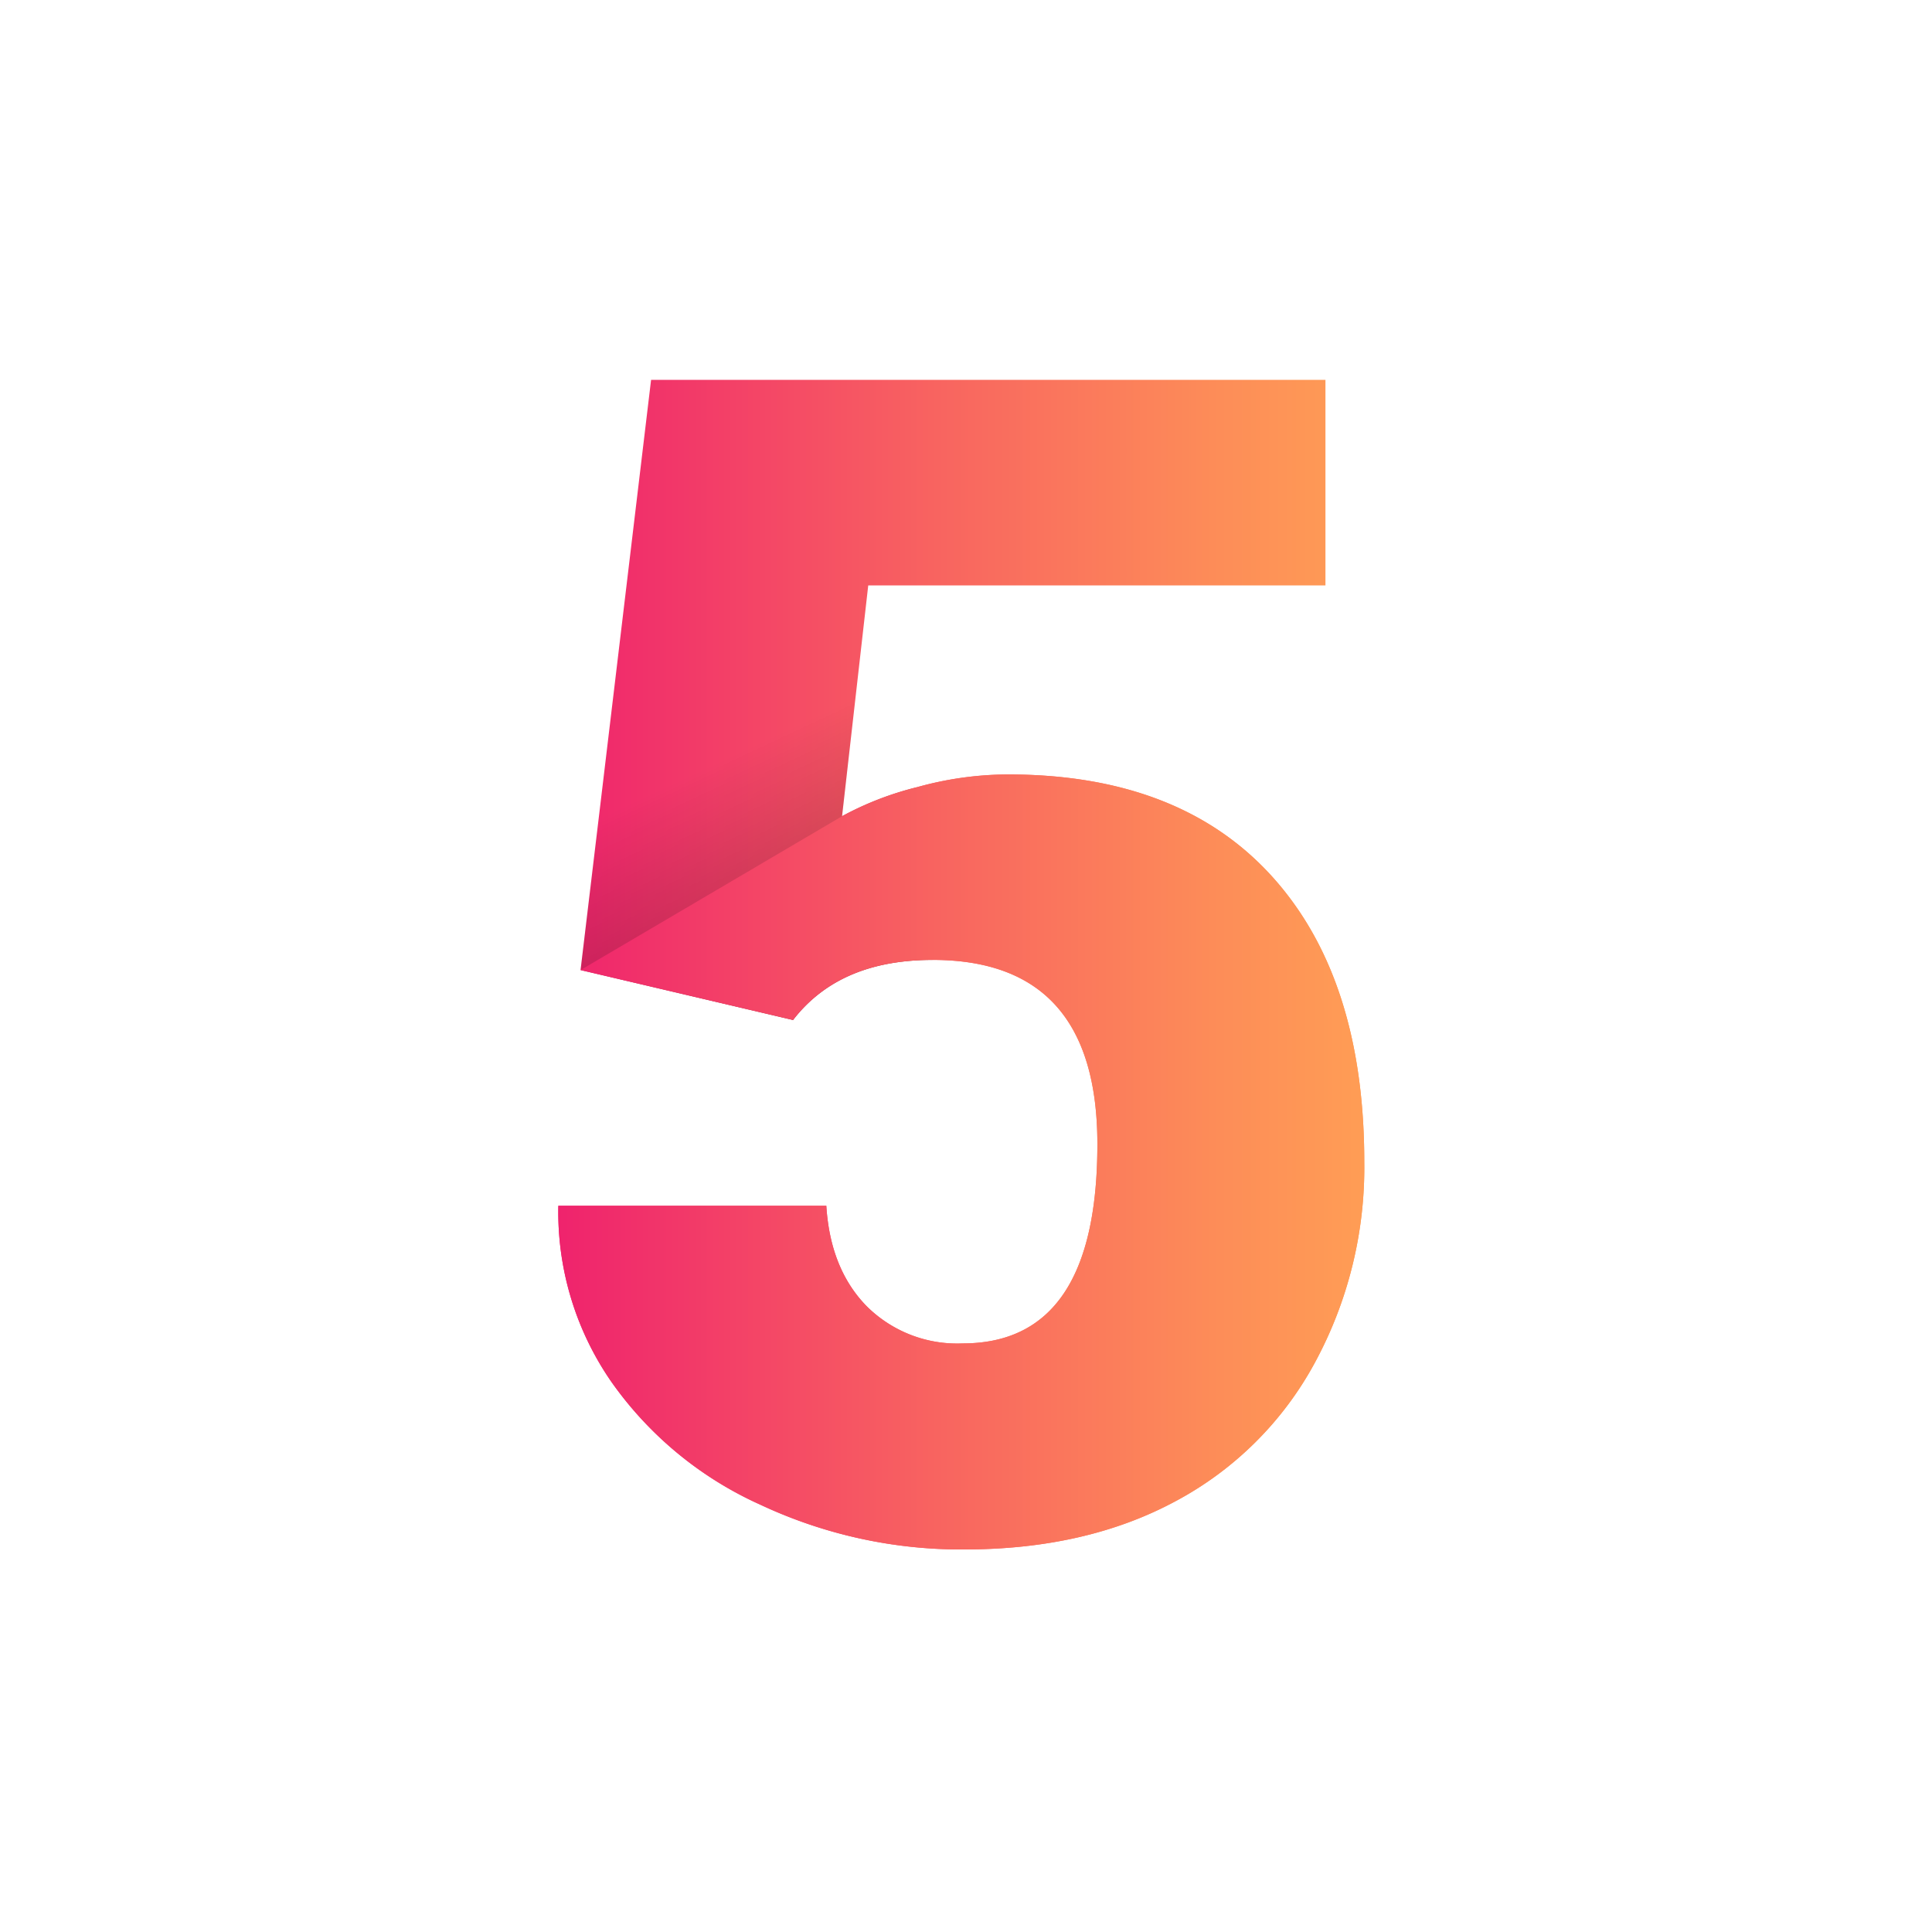 <svg xmlns="http://www.w3.org/2000/svg" xmlns:xlink="http://www.w3.org/1999/xlink" viewBox="0 0 200 200"><defs><linearGradient id="a" x1="57.8" y1="99.86" x2="141.23" y2="99.86" gradientUnits="userSpaceOnUse"><stop offset="0" stop-color="#ef236d"/><stop offset="0.47" stop-color="#f86460"/><stop offset="0.82" stop-color="#fd8d58"/><stop offset="1" stop-color="#ff9d55"/></linearGradient><linearGradient id="b" x1="92.04" y1="121.91" x2="72.28" y2="79.8" gradientUnits="userSpaceOnUse"><stop offset="0"/><stop offset="1" stop-opacity="0"/></linearGradient><linearGradient id="c" x1="57.8" y1="120.29" x2="141.23" y2="120.29" xlink:href="#a"/></defs><title> cdp-vs-dmp-5-reasons</title><path d="M131.67,90.71q-9.56-10.54-27.36-10.54a35.34,35.34,0,0,0-9.39,1.32,32.64,32.64,0,0,0-7.75,3l2.71-23.89h47.33V39.32H67.4l-7.3,61.1,22,5.17a14.89,14.89,0,0,1,2.8-2.8q4.47-3.42,11.64-3.42,17.06,0,17.06,19.07,0,20.63-13.95,20.63a13.27,13.27,0,0,1-9.93-3.85q-3.77-3.85-4.18-10.4H57.8a30.86,30.86,0,0,0,5.5,18.24,37.81,37.81,0,0,0,15.42,12.71A48.92,48.92,0,0,0,99.8,160.4q12.63,0,21.9-5a35.23,35.23,0,0,0,14.4-14.31,42.39,42.39,0,0,0,5.13-20.79Q141.23,101.26,131.67,90.71Z" style="fill:url(#a)"/><path d="M94.92,81.49a32.64,32.64,0,0,0-7.75,3l1.62-14.32-25-1L60.1,100.42l22,5.17a14.89,14.89,0,0,1,2.8-2.8q4.47-3.42,11.64-3.42Z" style="opacity:0.5;fill:url(#b)"/><path d="M60.1,100.42l22,5.17a14.89,14.89,0,0,1,2.8-2.8q4.47-3.42,11.64-3.42,17.06,0,17.06,19.07,0,20.63-13.95,20.63a13.27,13.27,0,0,1-9.93-3.85q-3.77-3.85-4.18-10.4H57.8a30.86,30.86,0,0,0,5.5,18.24,37.81,37.81,0,0,0,15.42,12.71A48.92,48.92,0,0,0,99.8,160.4q12.63,0,21.9-5a35.23,35.23,0,0,0,14.4-14.31,42.39,42.39,0,0,0,5.13-20.79q0-19-9.56-29.57T104.32,80.17a35.34,35.34,0,0,0-9.39,1.32,32.64,32.64,0,0,0-7.75,3" style="fill:url(#c)"/></svg>
